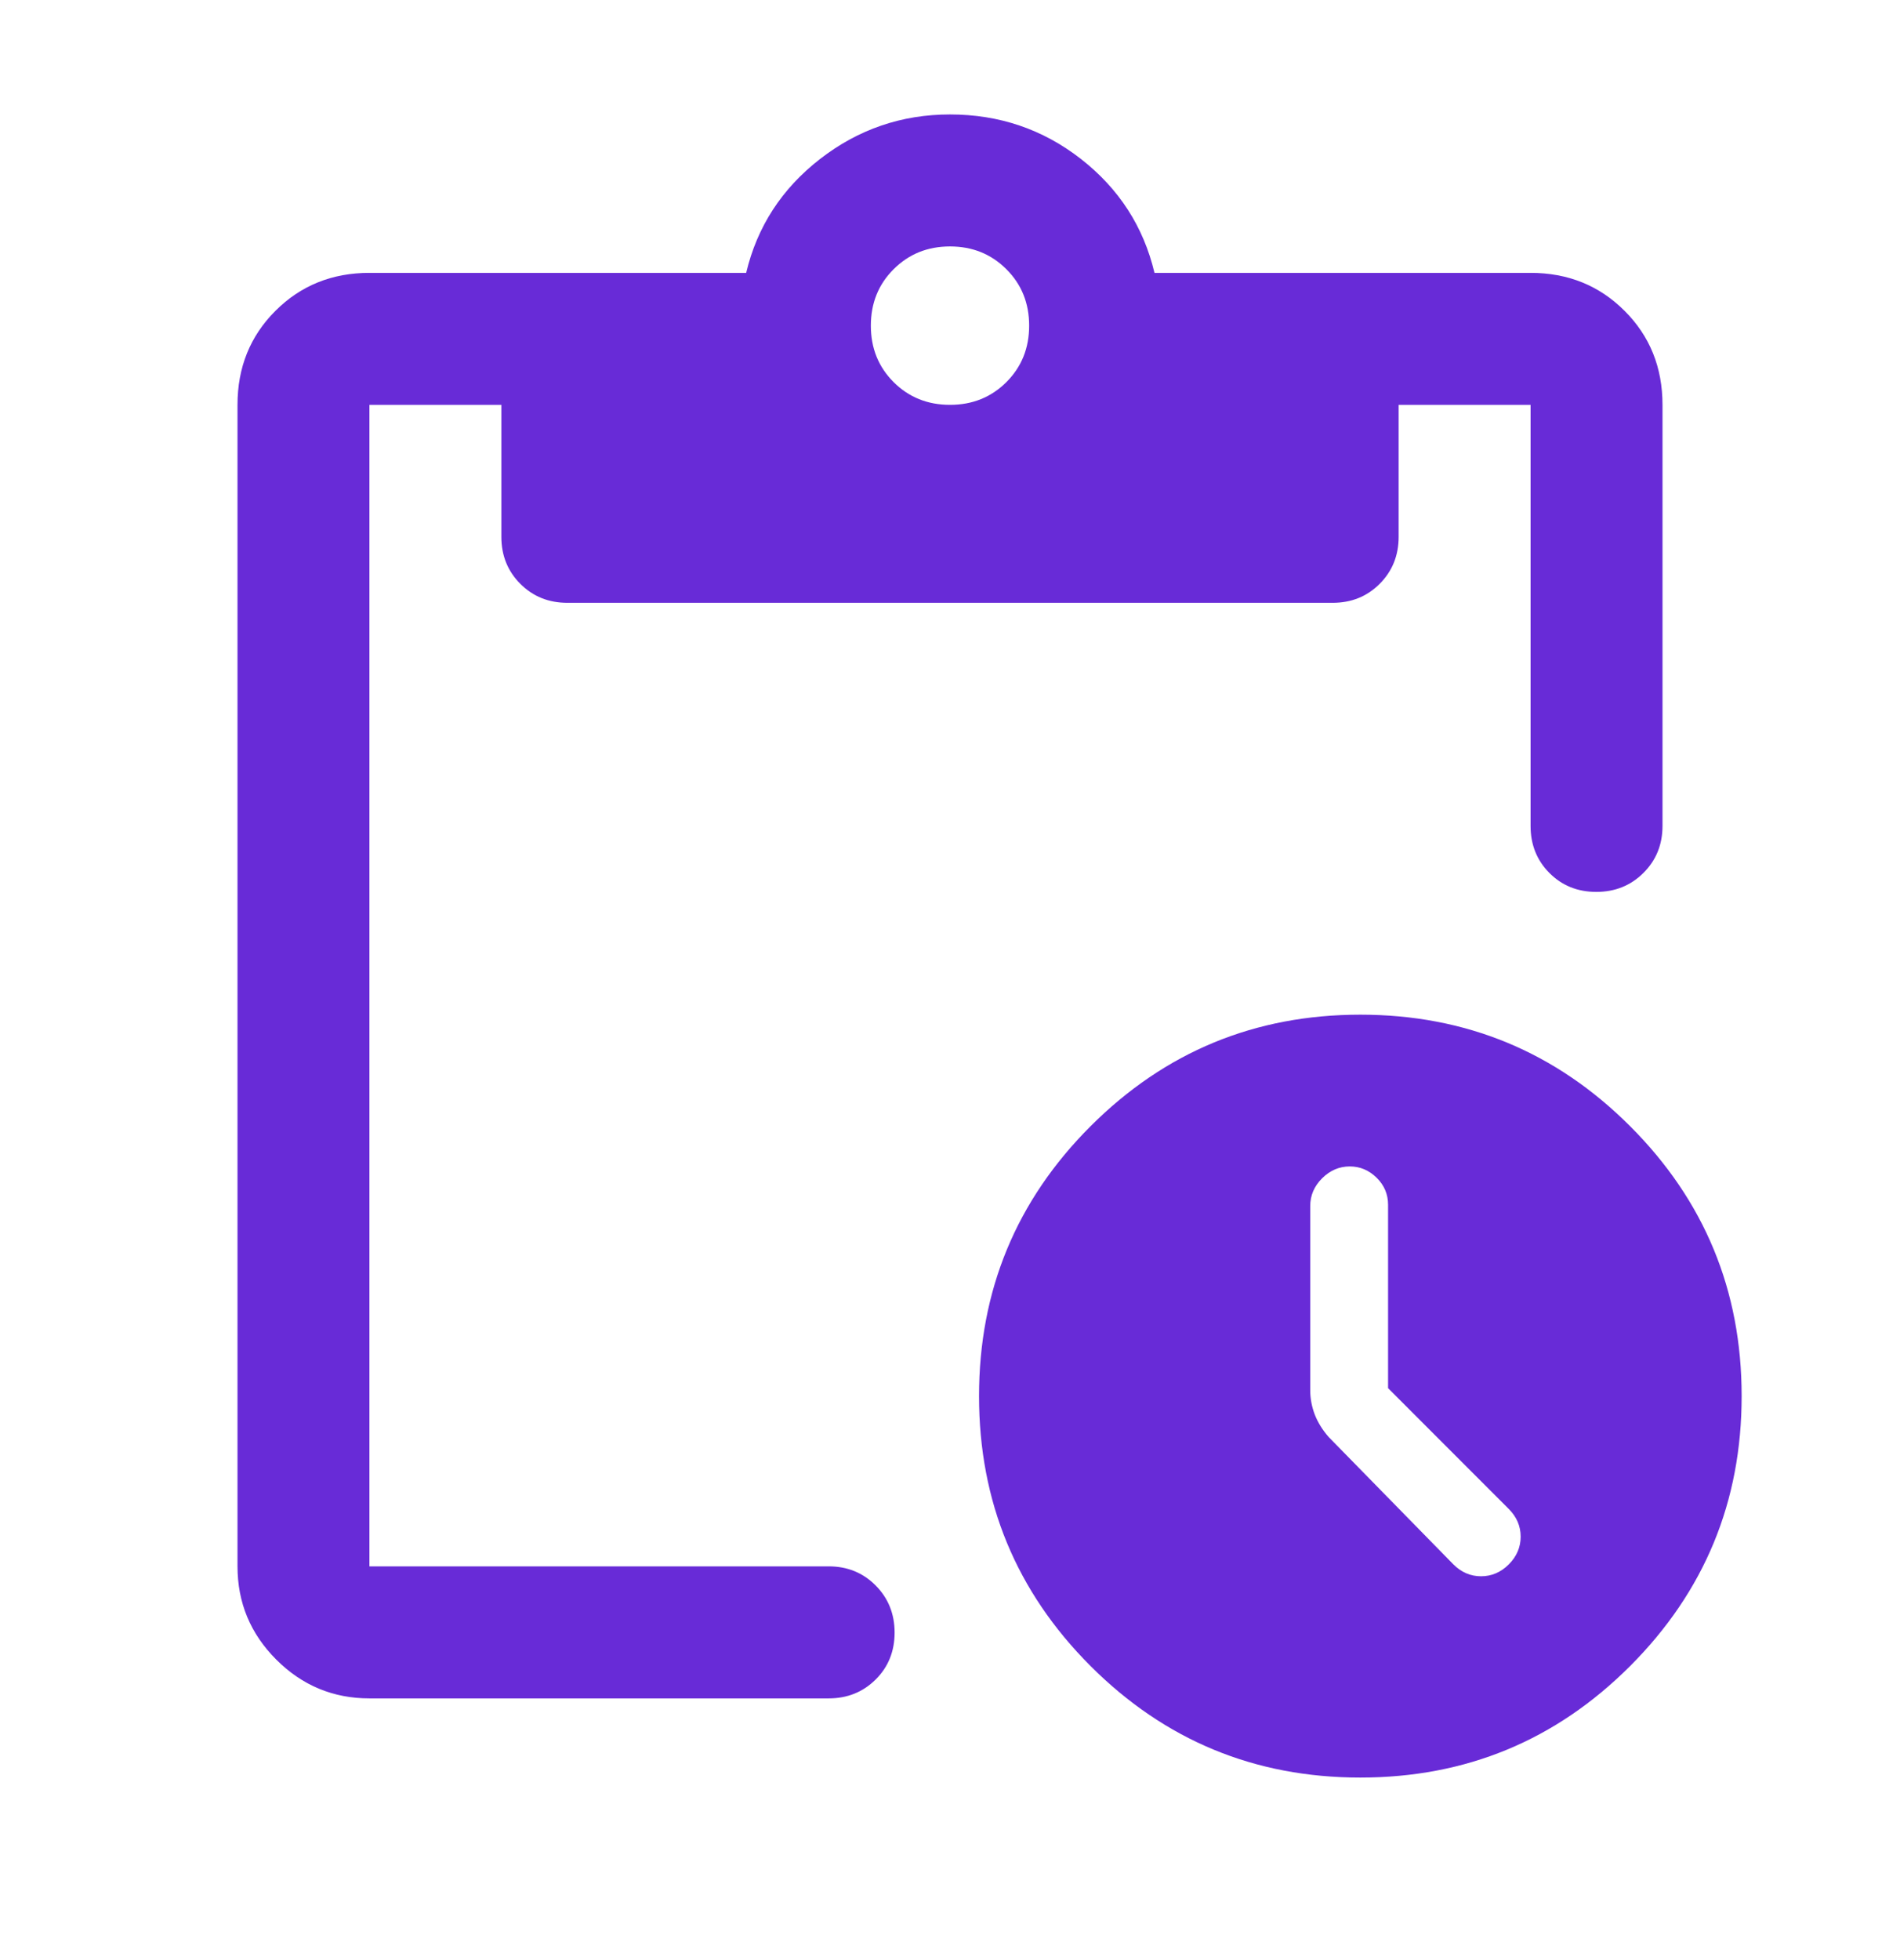 <svg width="32" height="33" viewBox="0 0 32 33" fill="none" xmlns="http://www.w3.org/2000/svg">
<mask id="mask0_1_924" style="mask-type:alpha" maskUnits="userSpaceOnUse" x="0" y="0" width="32" height="33">
<rect y="0.594" width="32" height="32" fill="#D9D9D9"/>
</mask>
<g mask="url(#mask0_1_924)">
<path d="M22.911 29.927C21.134 29.927 19.62 29.301 18.367 28.049C17.115 26.796 16.489 25.282 16.489 23.505C16.489 21.728 17.115 20.213 18.367 18.961C19.62 17.709 21.134 17.083 22.911 17.083C24.688 17.083 26.203 17.709 27.455 18.961C28.707 20.213 29.333 21.728 29.333 23.505C29.333 25.282 28.707 26.796 27.455 28.049C26.203 29.301 24.688 29.927 22.911 29.927ZM23.378 23.371V20.284C23.378 20.105 23.313 19.953 23.184 19.827C23.055 19.701 22.905 19.638 22.733 19.638C22.556 19.638 22.4 19.705 22.267 19.838C22.133 19.971 22.067 20.127 22.067 20.305V23.405C22.067 23.546 22.093 23.684 22.144 23.817C22.196 23.95 22.274 24.075 22.378 24.194L24.478 26.338C24.611 26.471 24.767 26.538 24.944 26.538C25.122 26.538 25.278 26.471 25.411 26.338C25.544 26.205 25.611 26.049 25.611 25.871C25.611 25.694 25.544 25.538 25.411 25.405L23.378 23.371ZM6.222 28.594C5.611 28.594 5.088 28.376 4.653 27.941C4.218 27.506 4 26.982 4 26.371V6.816C4 6.186 4.213 5.658 4.639 5.233C5.065 4.807 5.593 4.594 6.222 4.594H12.567C12.752 3.816 13.167 3.177 13.811 2.677C14.455 2.177 15.185 1.927 16 1.927C16.83 1.927 17.565 2.177 18.206 2.677C18.846 3.177 19.259 3.816 19.444 4.594H25.778C26.407 4.594 26.935 4.807 27.361 5.233C27.787 5.658 28 6.186 28 6.816V13.905C28 14.22 27.893 14.483 27.679 14.696C27.466 14.909 27.201 15.016 26.885 15.016C26.569 15.016 26.305 14.909 26.094 14.696C25.883 14.483 25.778 14.22 25.778 13.905V6.816H23.556V9.038C23.556 9.353 23.449 9.617 23.236 9.83C23.023 10.043 22.759 10.149 22.444 10.149H9.556C9.241 10.149 8.977 10.043 8.764 9.83C8.551 9.617 8.444 9.353 8.444 9.038V6.816H6.222V26.371H13.956C14.27 26.371 14.534 26.478 14.747 26.692C14.96 26.906 15.067 27.171 15.067 27.486C15.067 27.802 14.96 28.066 14.747 28.277C14.534 28.488 14.27 28.594 13.956 28.594H6.222ZM16 6.816C16.378 6.816 16.694 6.688 16.95 6.433C17.206 6.177 17.333 5.86 17.333 5.483C17.333 5.105 17.206 4.788 16.95 4.533C16.694 4.277 16.378 4.149 16 4.149C15.622 4.149 15.306 4.277 15.05 4.533C14.794 4.788 14.667 5.105 14.667 5.483C14.667 5.86 14.794 6.177 15.05 6.433C15.306 6.688 15.622 6.816 16 6.816Z" fill="#682BD7"/>
</g>
</svg>
